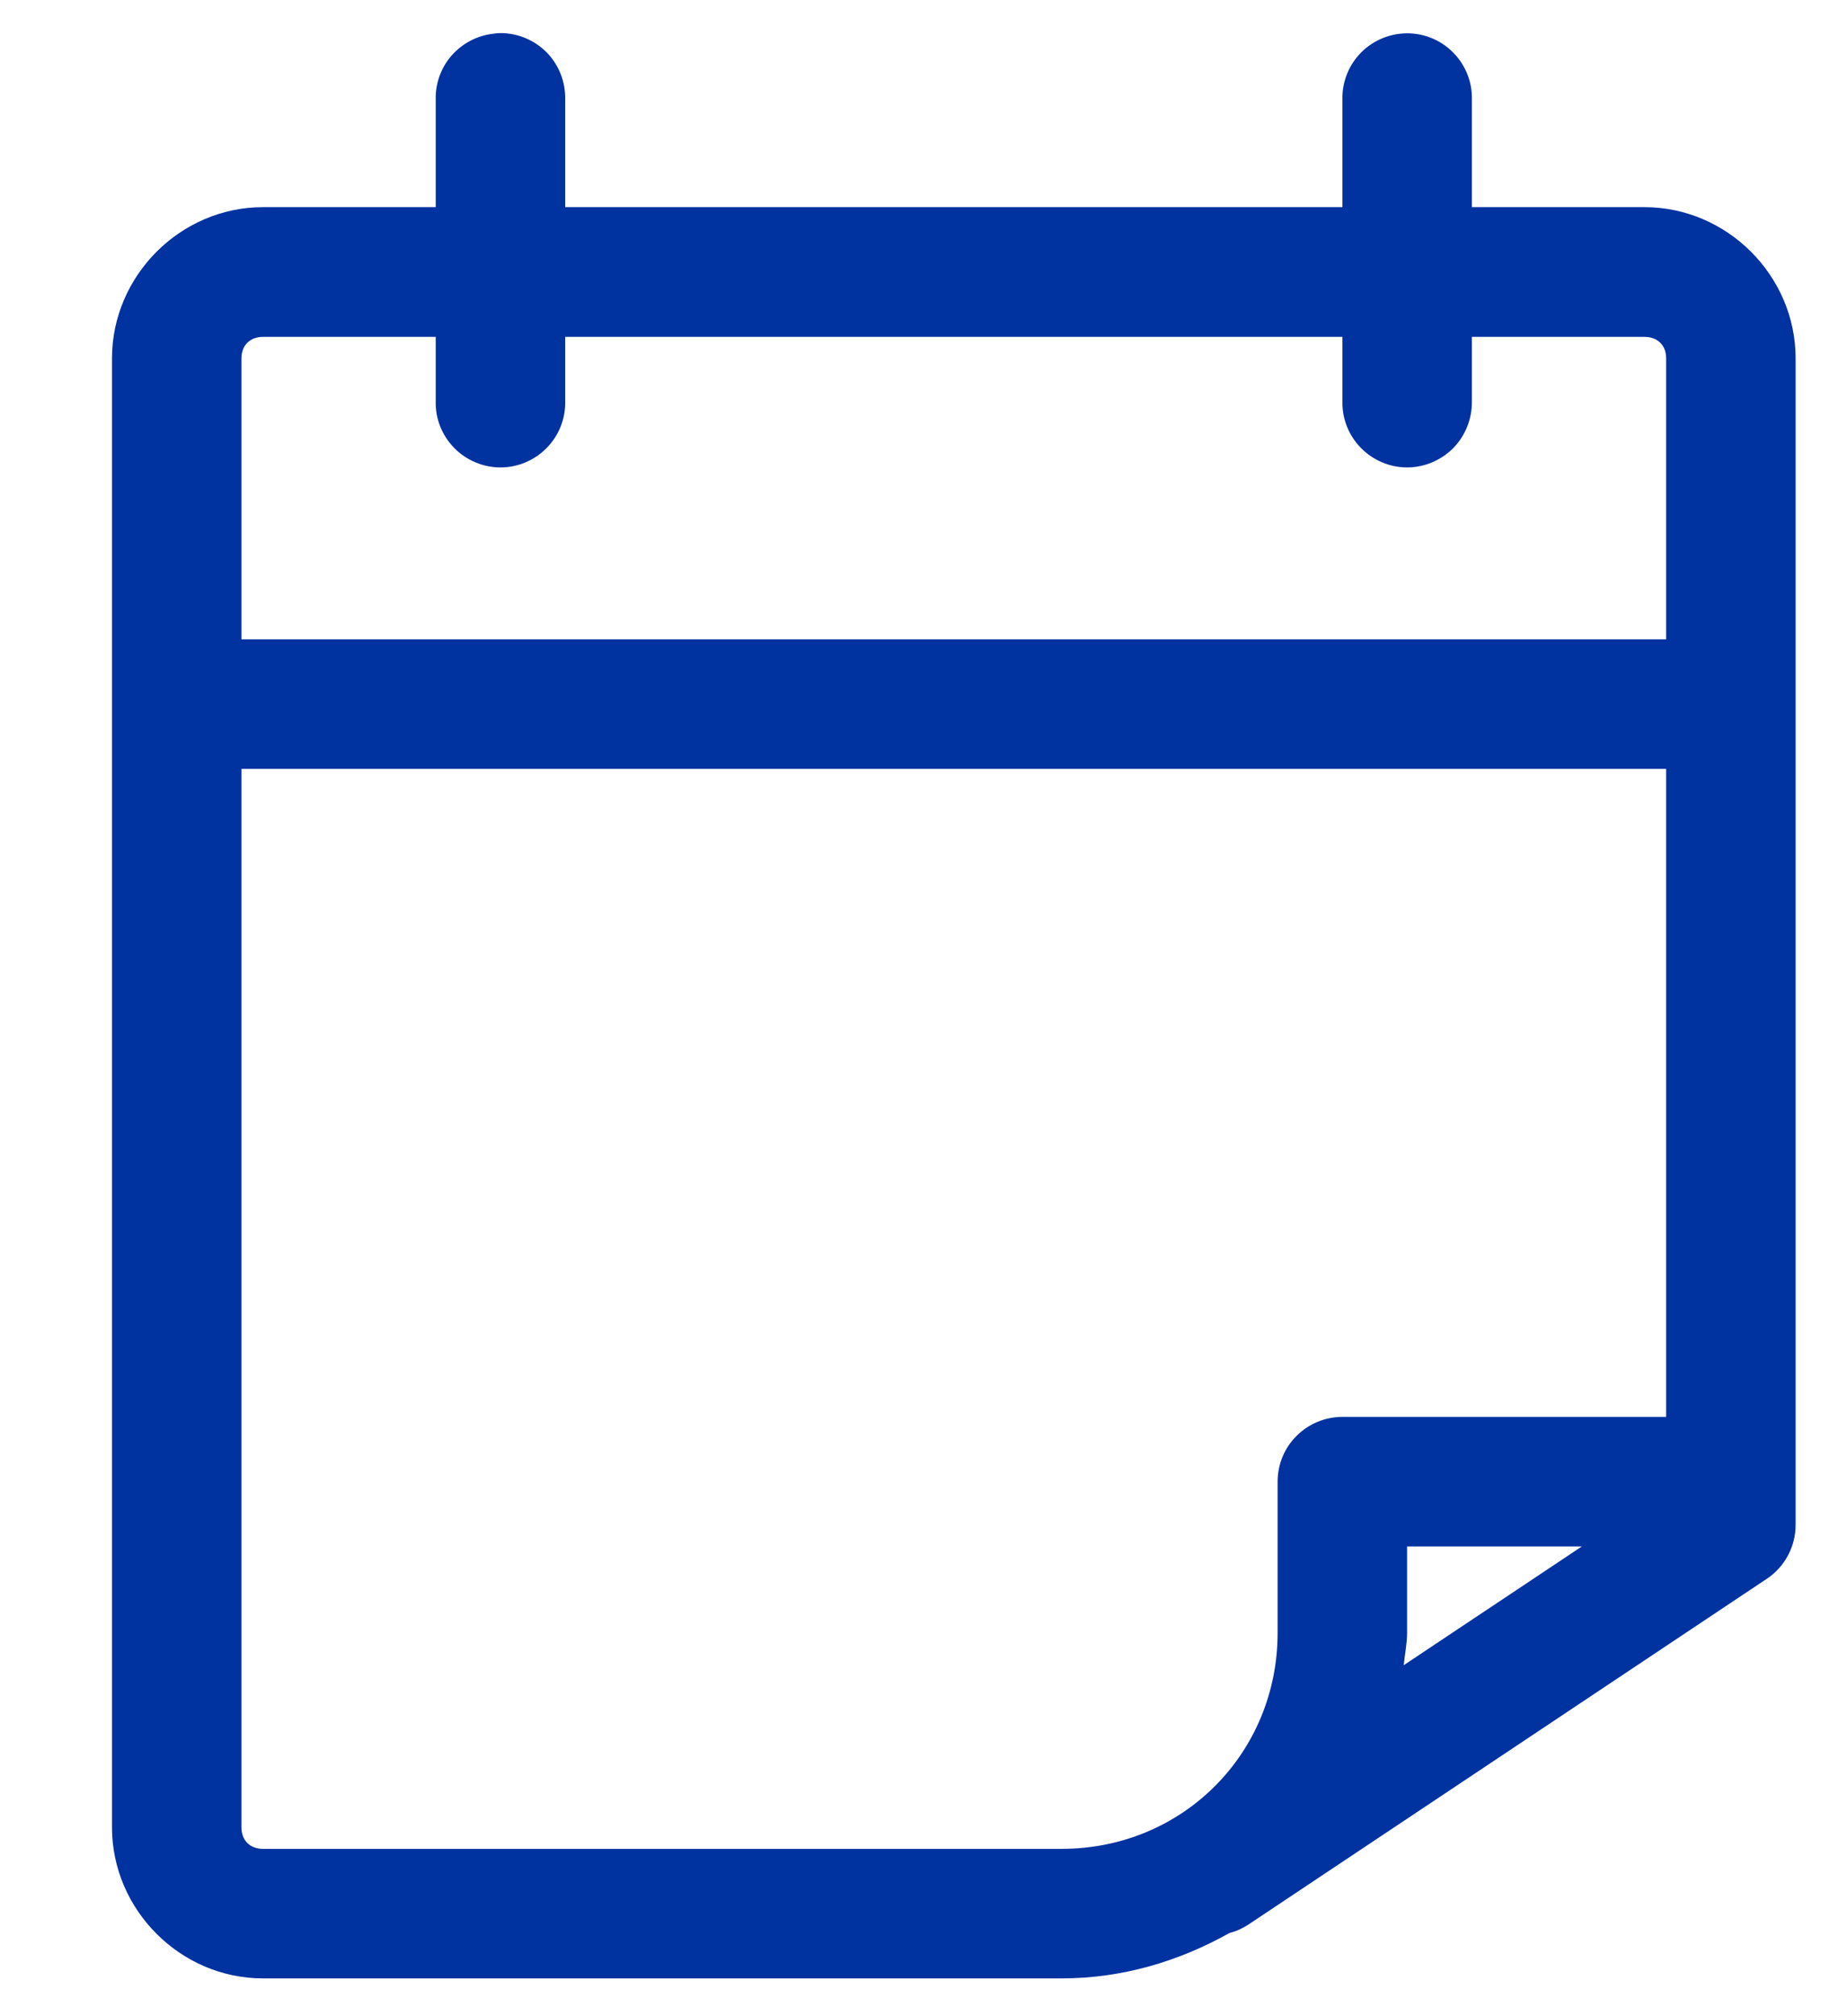 <svg width="11" height="12" viewBox="0 0 11 12" fill="none" xmlns="http://www.w3.org/2000/svg">
<path d="M2.977 0.197C2.963 0.197 2.95 0.199 2.936 0.201C2.841 0.212 2.754 0.258 2.69 0.33C2.627 0.402 2.593 0.495 2.595 0.591V1.233H1.566C1.075 1.233 0.667 1.641 0.667 2.133V10.876C0.667 11.367 1.075 11.775 1.566 11.775H6.323C6.686 11.775 7.023 11.672 7.32 11.506C7.323 11.504 7.328 11.504 7.332 11.502C7.369 11.492 7.404 11.475 7.436 11.454L10.522 9.397C10.629 9.326 10.694 9.205 10.694 9.076V2.133C10.694 1.641 10.286 1.233 9.794 1.233H8.766V0.59C8.768 0.479 8.722 0.373 8.639 0.298C8.557 0.223 8.446 0.188 8.336 0.201C8.241 0.212 8.153 0.258 8.09 0.33C8.027 0.402 7.993 0.495 7.995 0.59V1.233H3.366V0.59C3.368 0.486 3.328 0.385 3.255 0.311C3.181 0.237 3.081 0.196 2.977 0.197L2.977 0.197ZM1.566 2.005H2.595V2.39C2.593 2.494 2.633 2.593 2.706 2.667C2.778 2.74 2.877 2.782 2.981 2.782C3.084 2.782 3.183 2.74 3.255 2.667C3.328 2.593 3.368 2.494 3.366 2.39V2.005H7.995V2.39C7.993 2.494 8.033 2.593 8.106 2.667C8.178 2.74 8.277 2.782 8.38 2.782C8.483 2.782 8.582 2.74 8.655 2.667C8.727 2.593 8.767 2.494 8.766 2.39V2.005H9.794C9.872 2.005 9.923 2.055 9.923 2.133V3.805H1.438V2.133C1.438 2.055 1.489 2.005 1.566 2.005H1.566ZM1.438 4.576H9.923V8.433H7.995C7.892 8.433 7.794 8.474 7.722 8.546C7.649 8.618 7.609 8.716 7.609 8.819V9.718C7.609 10.437 7.042 11.004 6.323 11.004H1.566C1.488 11.004 1.438 10.953 1.438 10.876L1.438 4.576ZM8.38 9.204H9.421L8.36 9.911C8.366 9.847 8.38 9.784 8.38 9.718V9.204Z" fill="#0032A0"/>
</svg>
